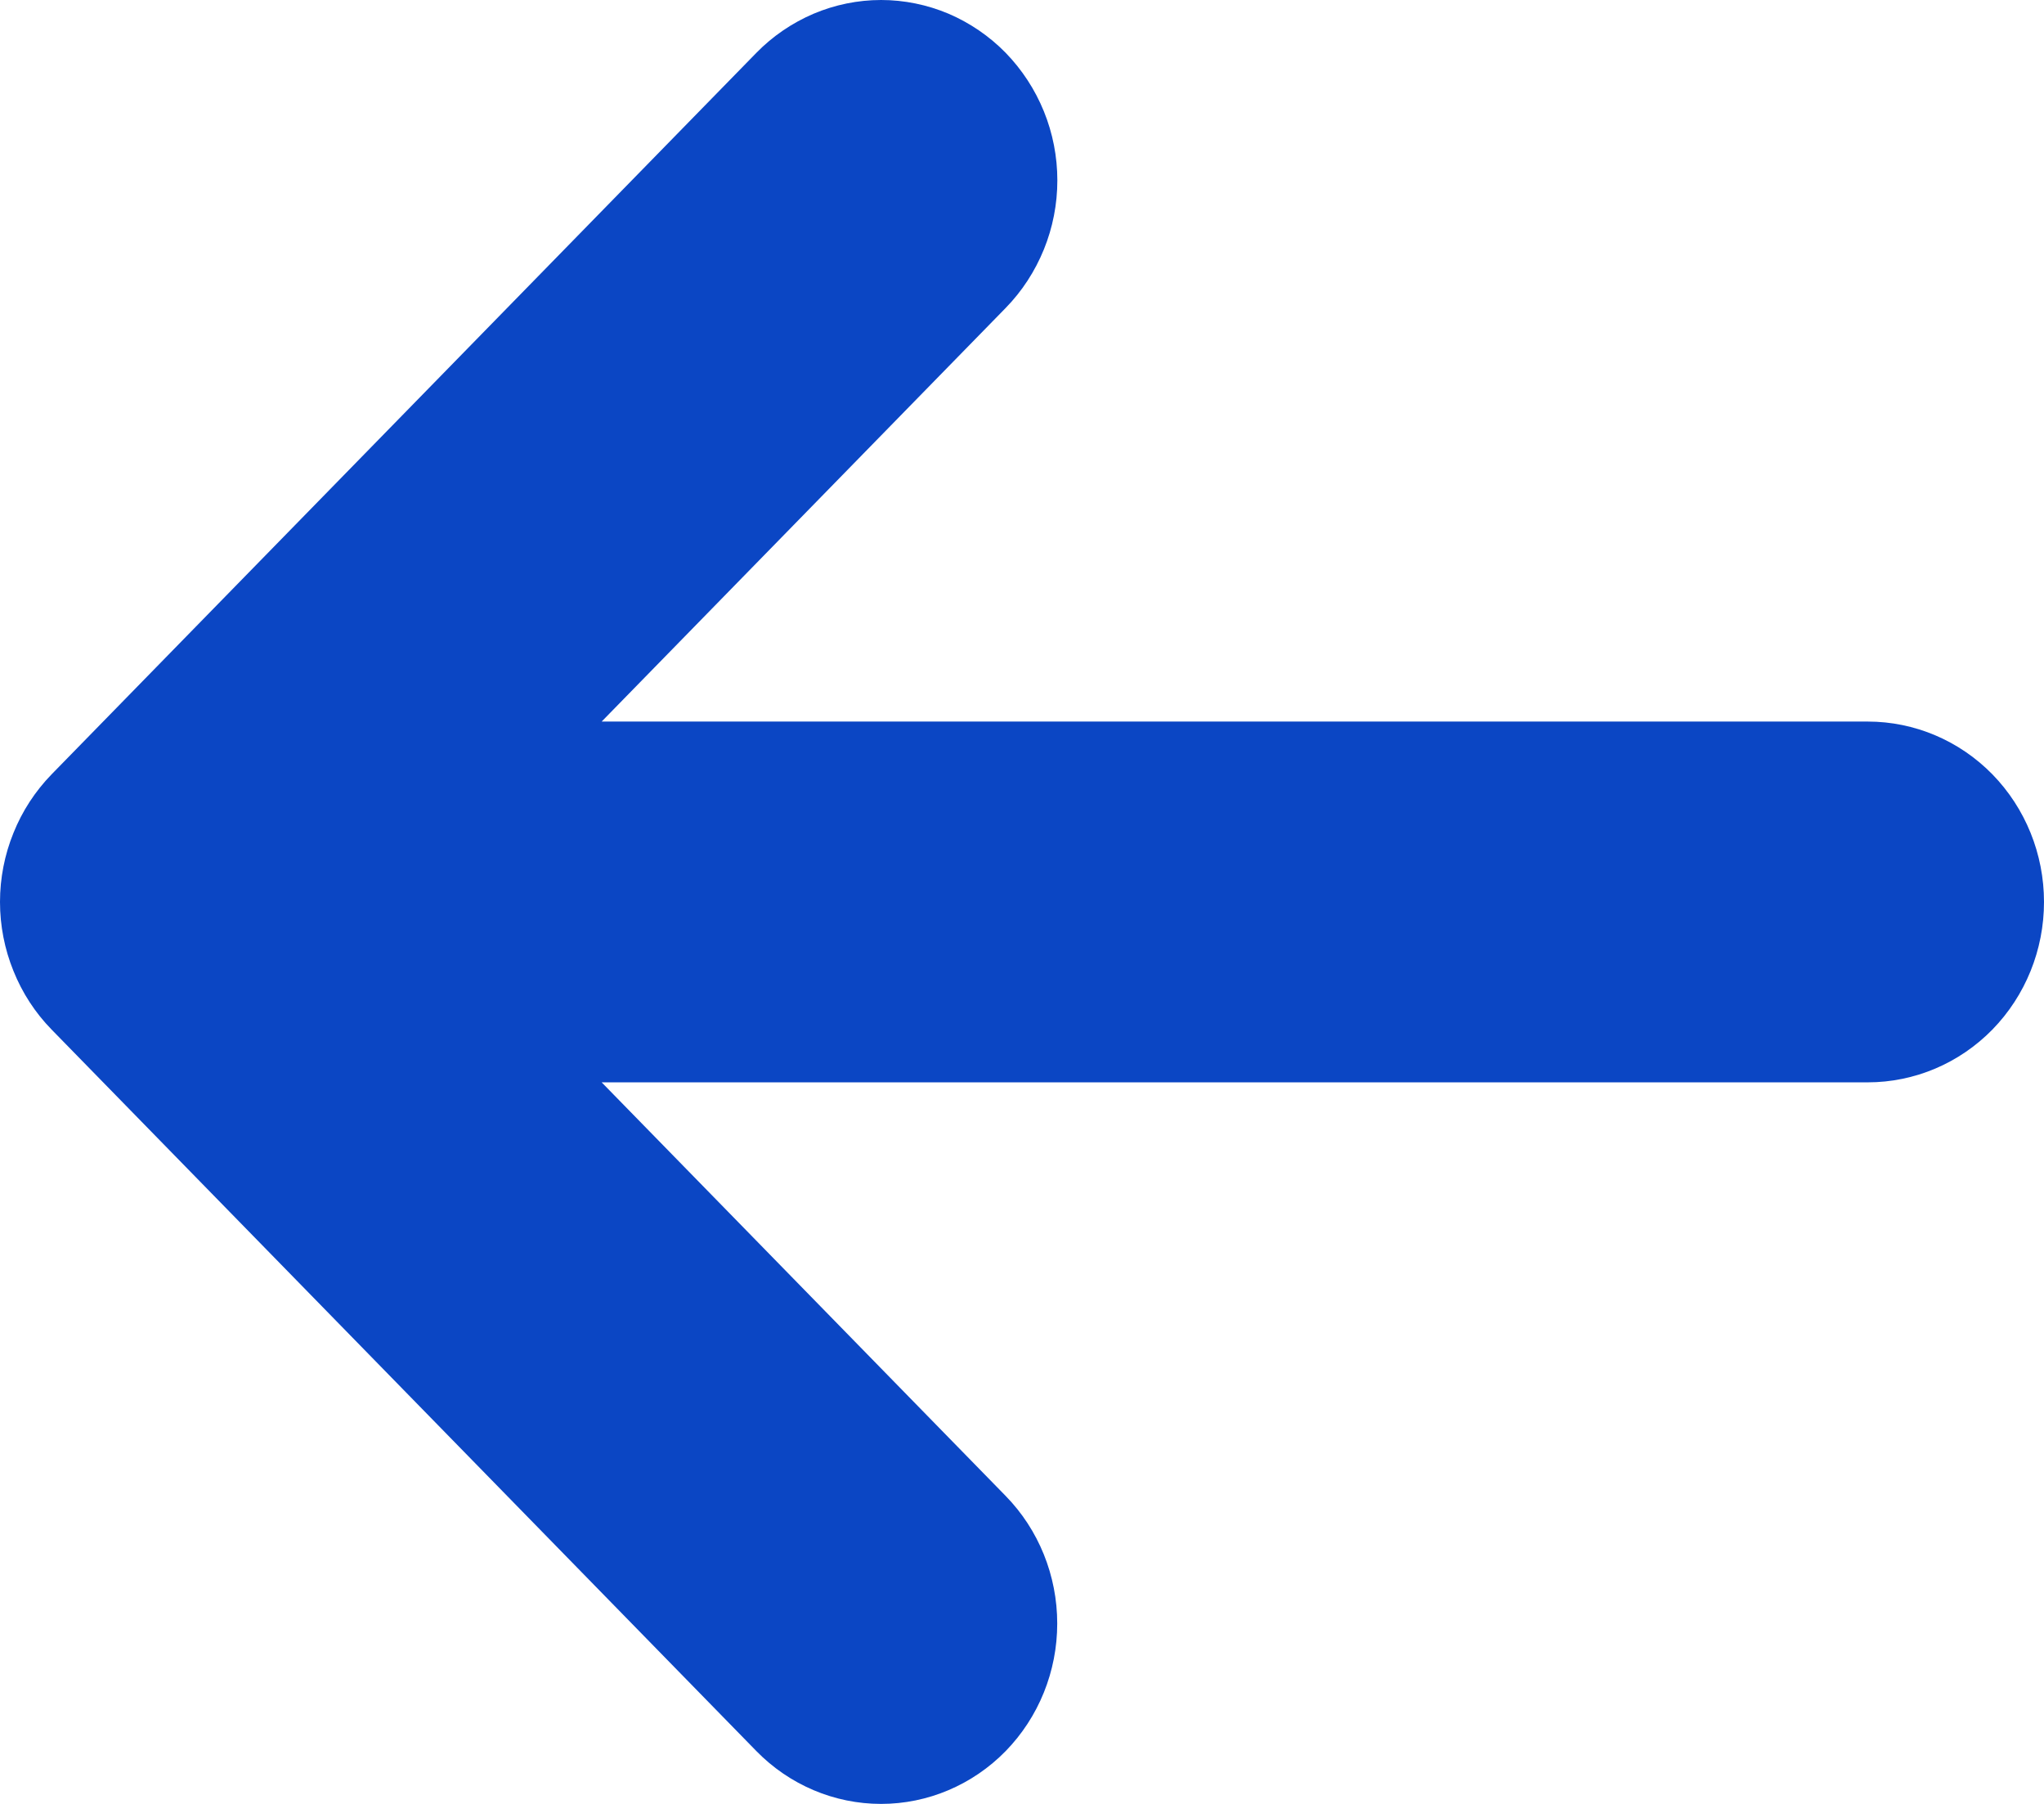 <?xml version="1.0" encoding="UTF-8"?> <svg xmlns="http://www.w3.org/2000/svg" width="17" height="15" viewBox="0 0 17 15" fill="none"><path d="M8.364 0.439C8.228 0.3 8.066 0.19 7.889 0.114C7.711 0.039 7.52 0 7.328 0C7.135 0 6.945 0.039 6.767 0.114C6.589 0.19 6.427 0.3 6.291 0.439L0.429 6.439C0.293 6.579 0.185 6.744 0.112 6.926C0.038 7.108 0 7.303 0 7.5C0 7.697 0.038 7.892 0.112 8.074C0.185 8.256 0.293 8.422 0.429 8.561L6.291 14.561C6.566 14.842 6.939 15 7.328 15C7.716 15 8.089 14.842 8.364 14.561C8.639 14.279 8.793 13.898 8.793 13.5C8.793 13.102 8.639 12.72 8.364 12.439L5.004 9H15.534C15.923 9 16.296 8.842 16.571 8.561C16.846 8.279 17 7.898 17 7.5C17 7.102 16.846 6.721 16.571 6.439C16.296 6.158 15.923 6 15.534 6H5.004L8.364 2.561C8.5 2.422 8.608 2.256 8.682 2.074C8.756 1.892 8.794 1.697 8.794 1.5C8.794 1.303 8.756 1.108 8.682 0.926C8.608 0.744 8.5 0.579 8.364 0.439Z" fill="#0B46C4"></path></svg> 